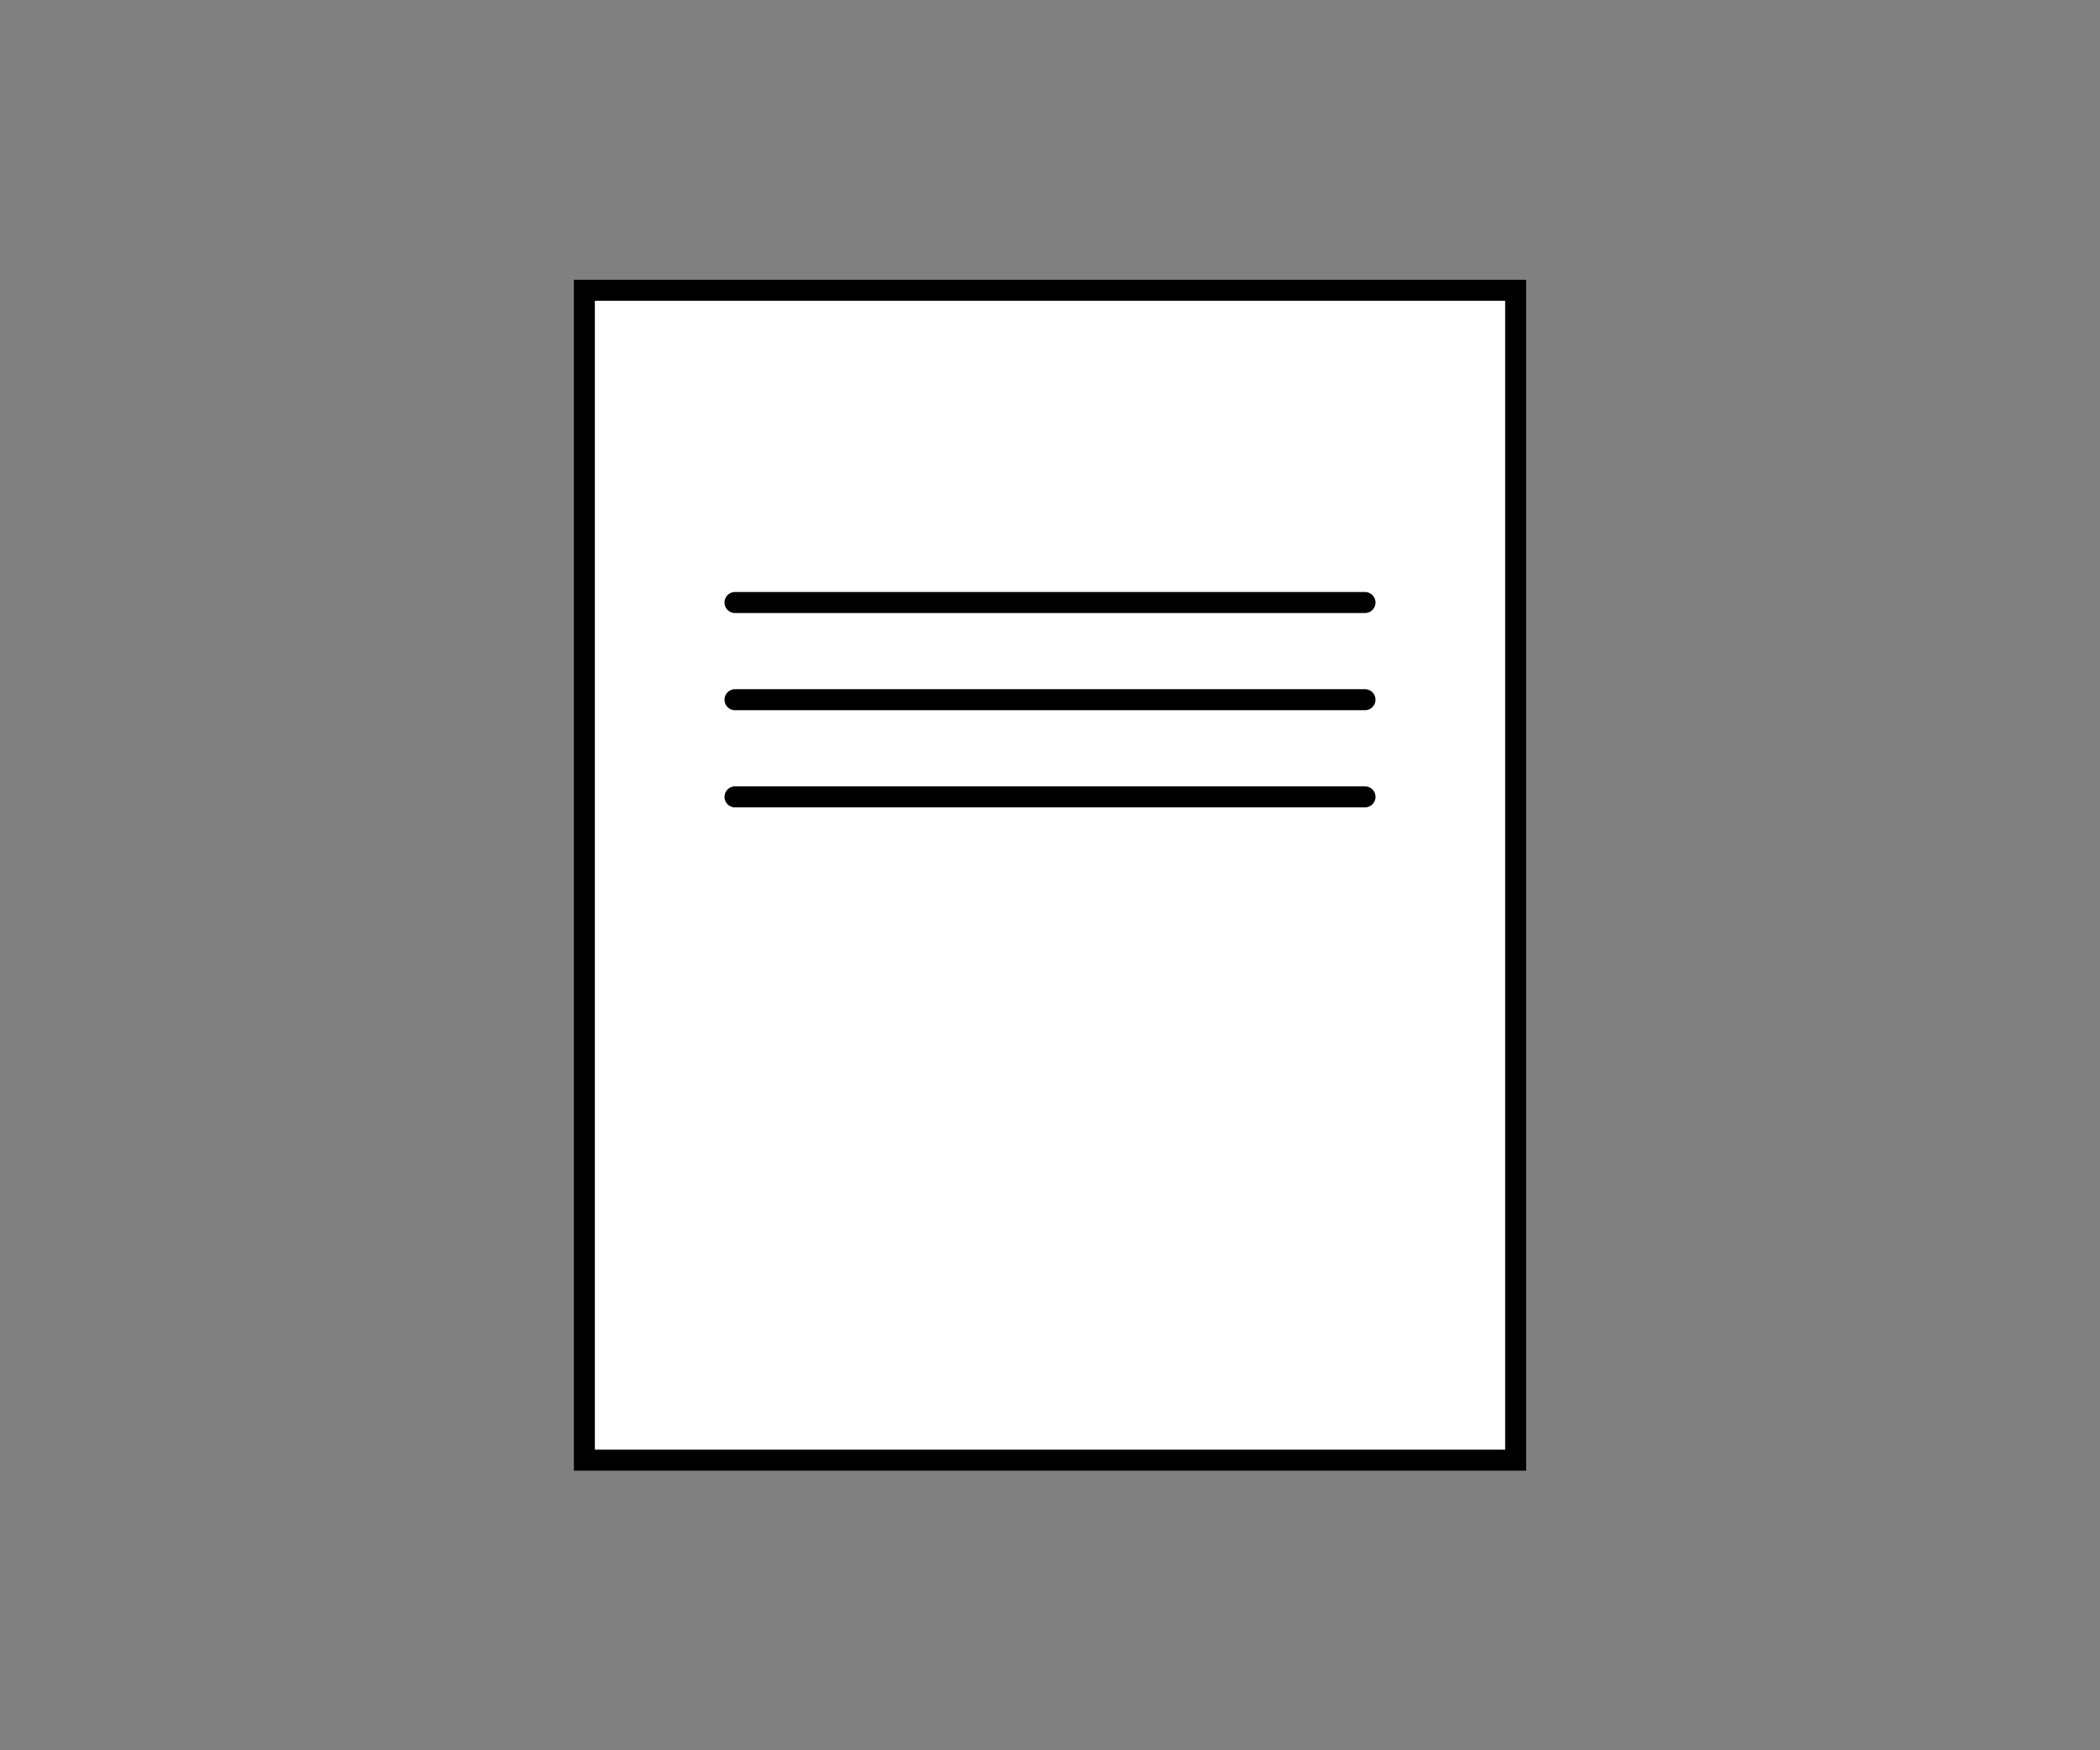 <?xml version="1.0" encoding="UTF-8"?>
<svg id="Layer_1" data-name="Layer 1" xmlns="http://www.w3.org/2000/svg" viewBox="0 0 150 125">
  <rect x="0" y="0" width="150" height="125" fill="#808080" stroke="none"/>
  <defs>
    <style>
      .cls-1 {
        fill: #fff;
      }

      .cls-1, .cls-2 {
        stroke: #000;
        stroke-miterlimit: 10;
        stroke-width: 1.5px;
      }

      .cls-2 {
        fill: none;
        stroke-linecap: round;
      }
    </style>
  </defs>
  <rect class="cls-1" x="41.74" y="20.73" width="66.52" height="83.55"/>
  <g>
    <line class="cls-2" x1="52.5" y1="43.03" x2="97.5" y2="43.03"/>
    <line class="cls-2" x1="52.5" y1="49.97" x2="97.5" y2="49.97"/>
    <line class="cls-2" x1="52.5" y1="56.91" x2="97.5" y2="56.91"/>
  </g>
</svg>